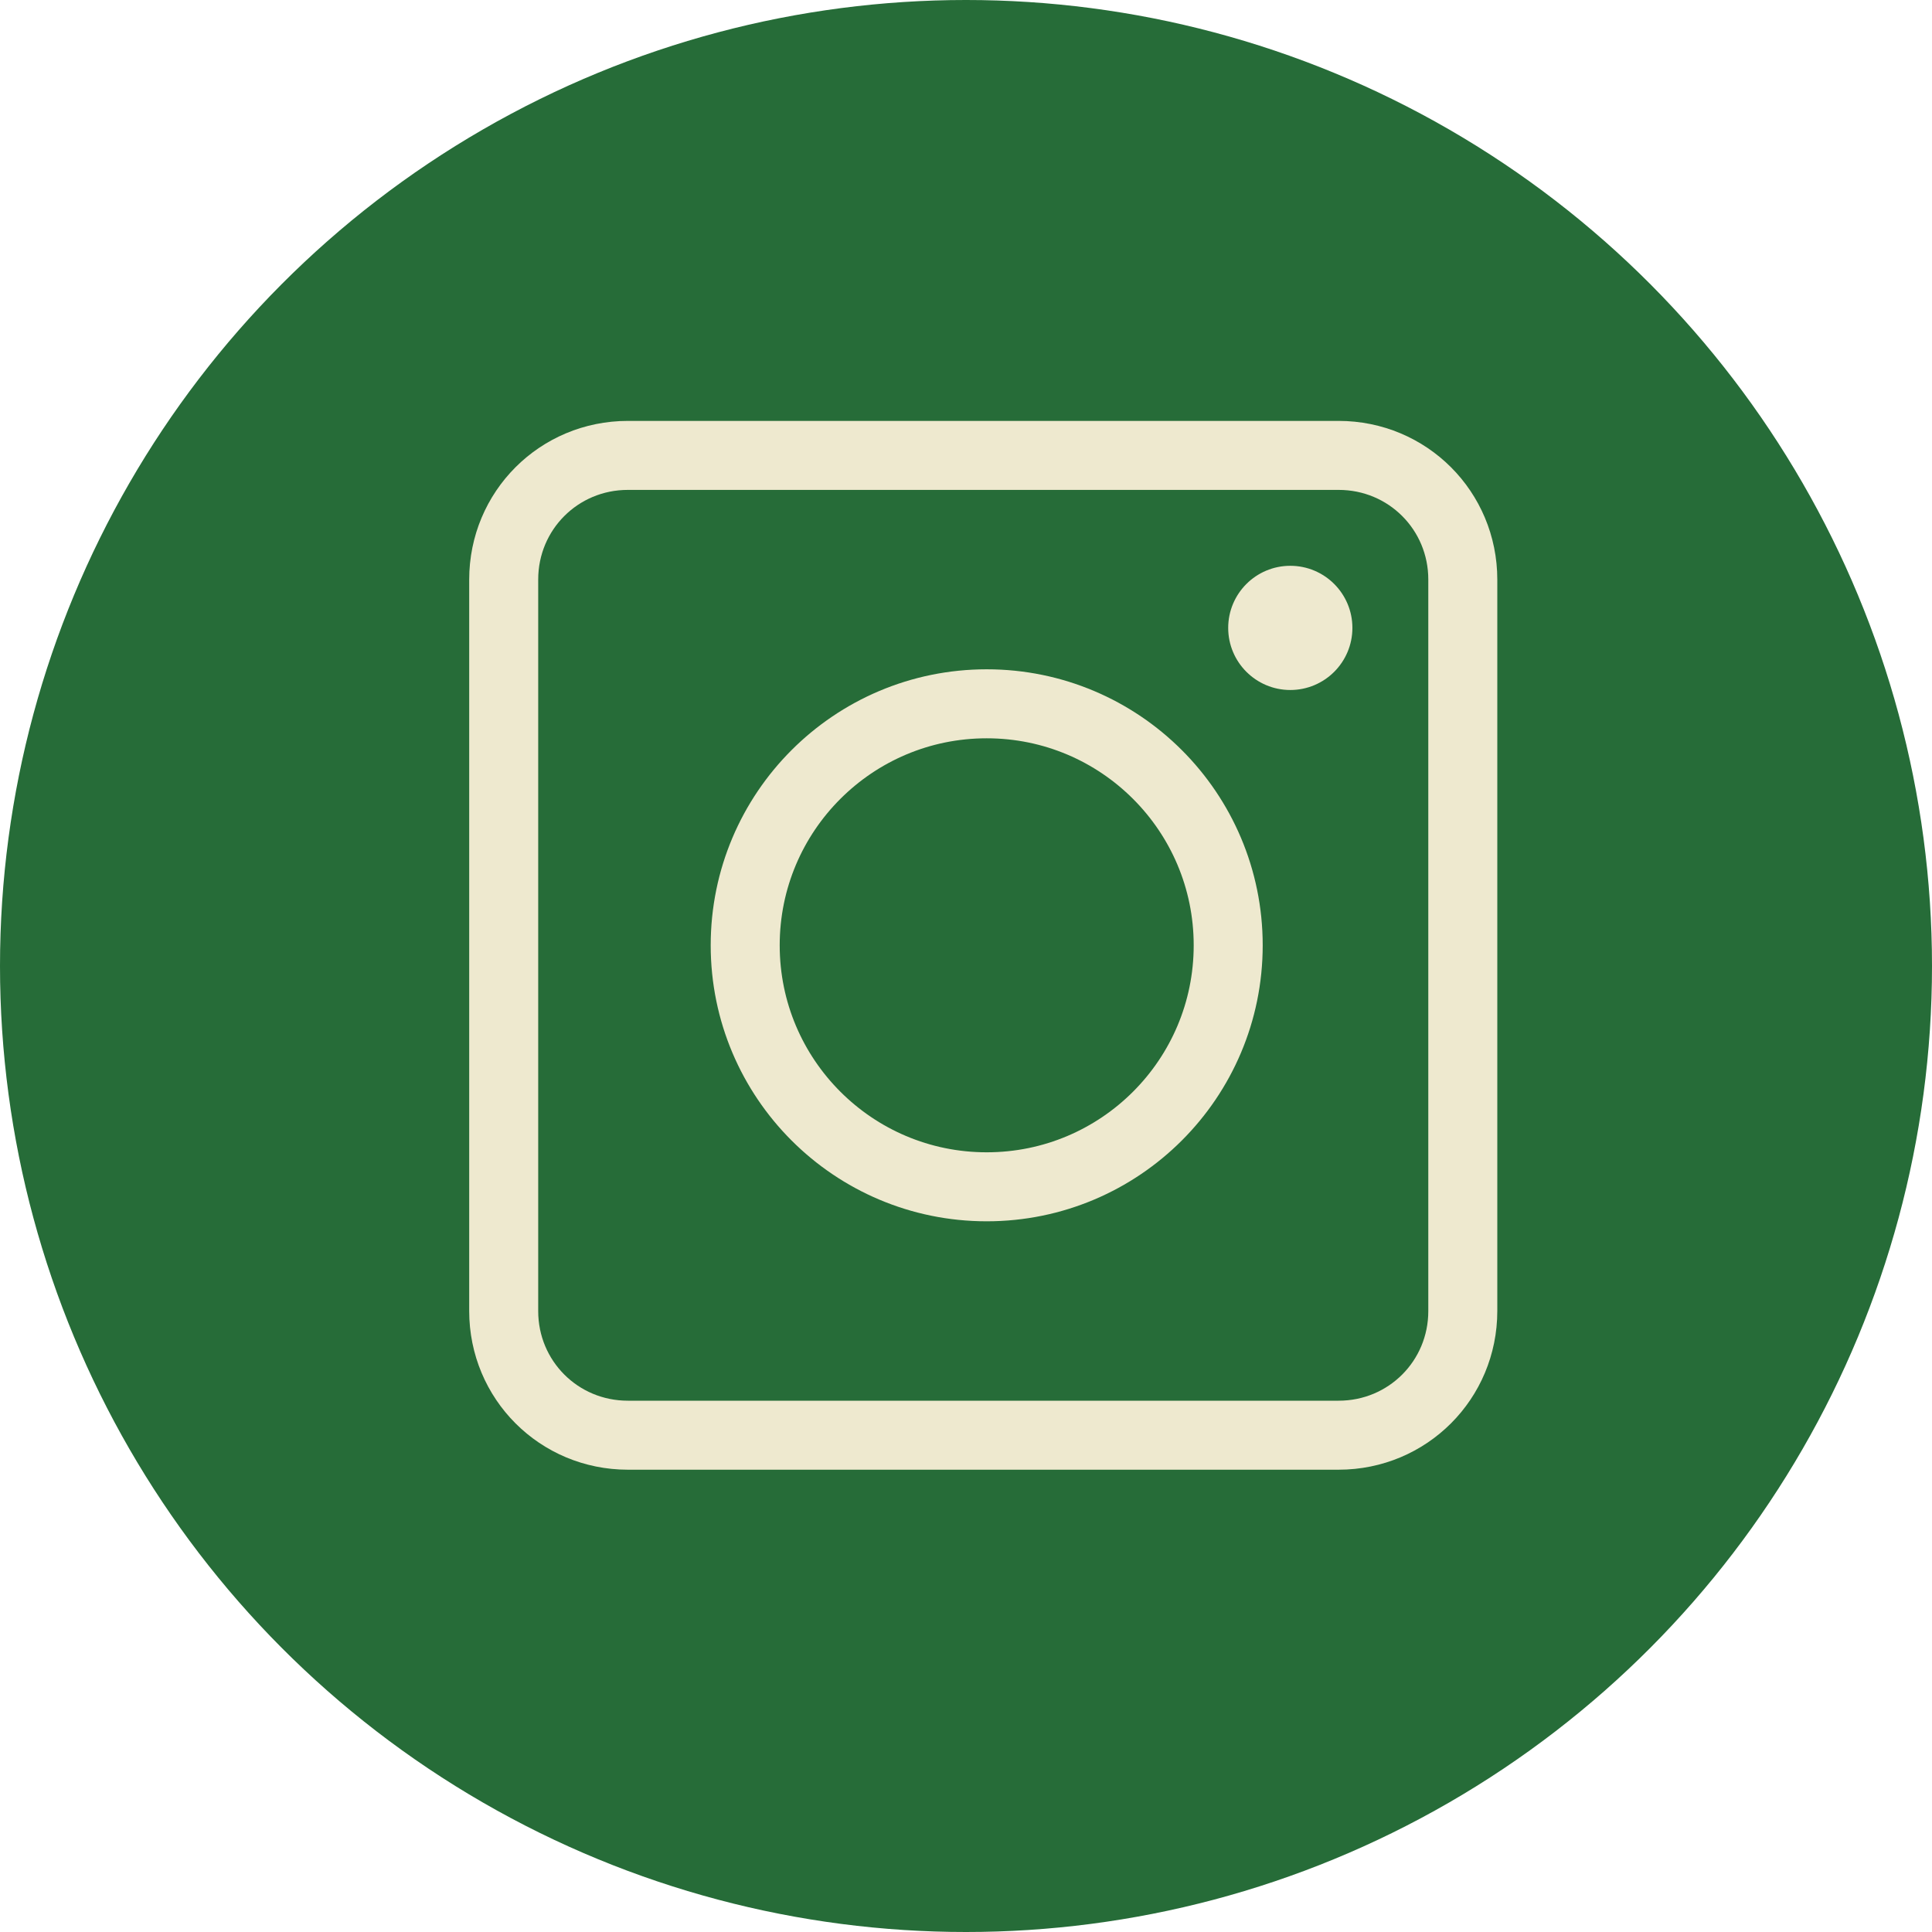 <?xml version="1.0" encoding="utf-8"?>
<!-- Generator: Adobe Illustrator 22.0.0, SVG Export Plug-In . SVG Version: 6.00 Build 0)  -->
<svg version="1.1" id="Capa_1" xmlns="http://www.w3.org/2000/svg" xmlns:xlink="http://www.w3.org/1999/xlink" x="0px" y="0px"
	 viewBox="0 0 28 28" style="enable-background:new 0 0 28 28;" xml:space="preserve">
<style type="text/css">
	.st0{fill:#266C38;}
	.st1{fill:none;stroke:#EEE9CF;stroke-linecap:round;stroke-miterlimit:10;}
	.st2{fill:#EEE9CF;}
</style>
<circle class="st0" cx="14" cy="14" r="14"/>
<g>
	<path class="st1" d="M19.4,20.8H9.1c-1,0-1.8-0.8-1.8-1.8V8.4c0-1,0.8-1.8,1.8-1.8h10.3c1,0,1.8,0.8,1.8,1.8V19
		C21.2,20,20.4,20.8,19.4,20.8z"/>
	<circle class="st1" cx="14.3" cy="13.7" r="3.5"/>
	<circle class="st2" cx="18.7" cy="9.1" r="0.9"/>
</g>
</svg>
